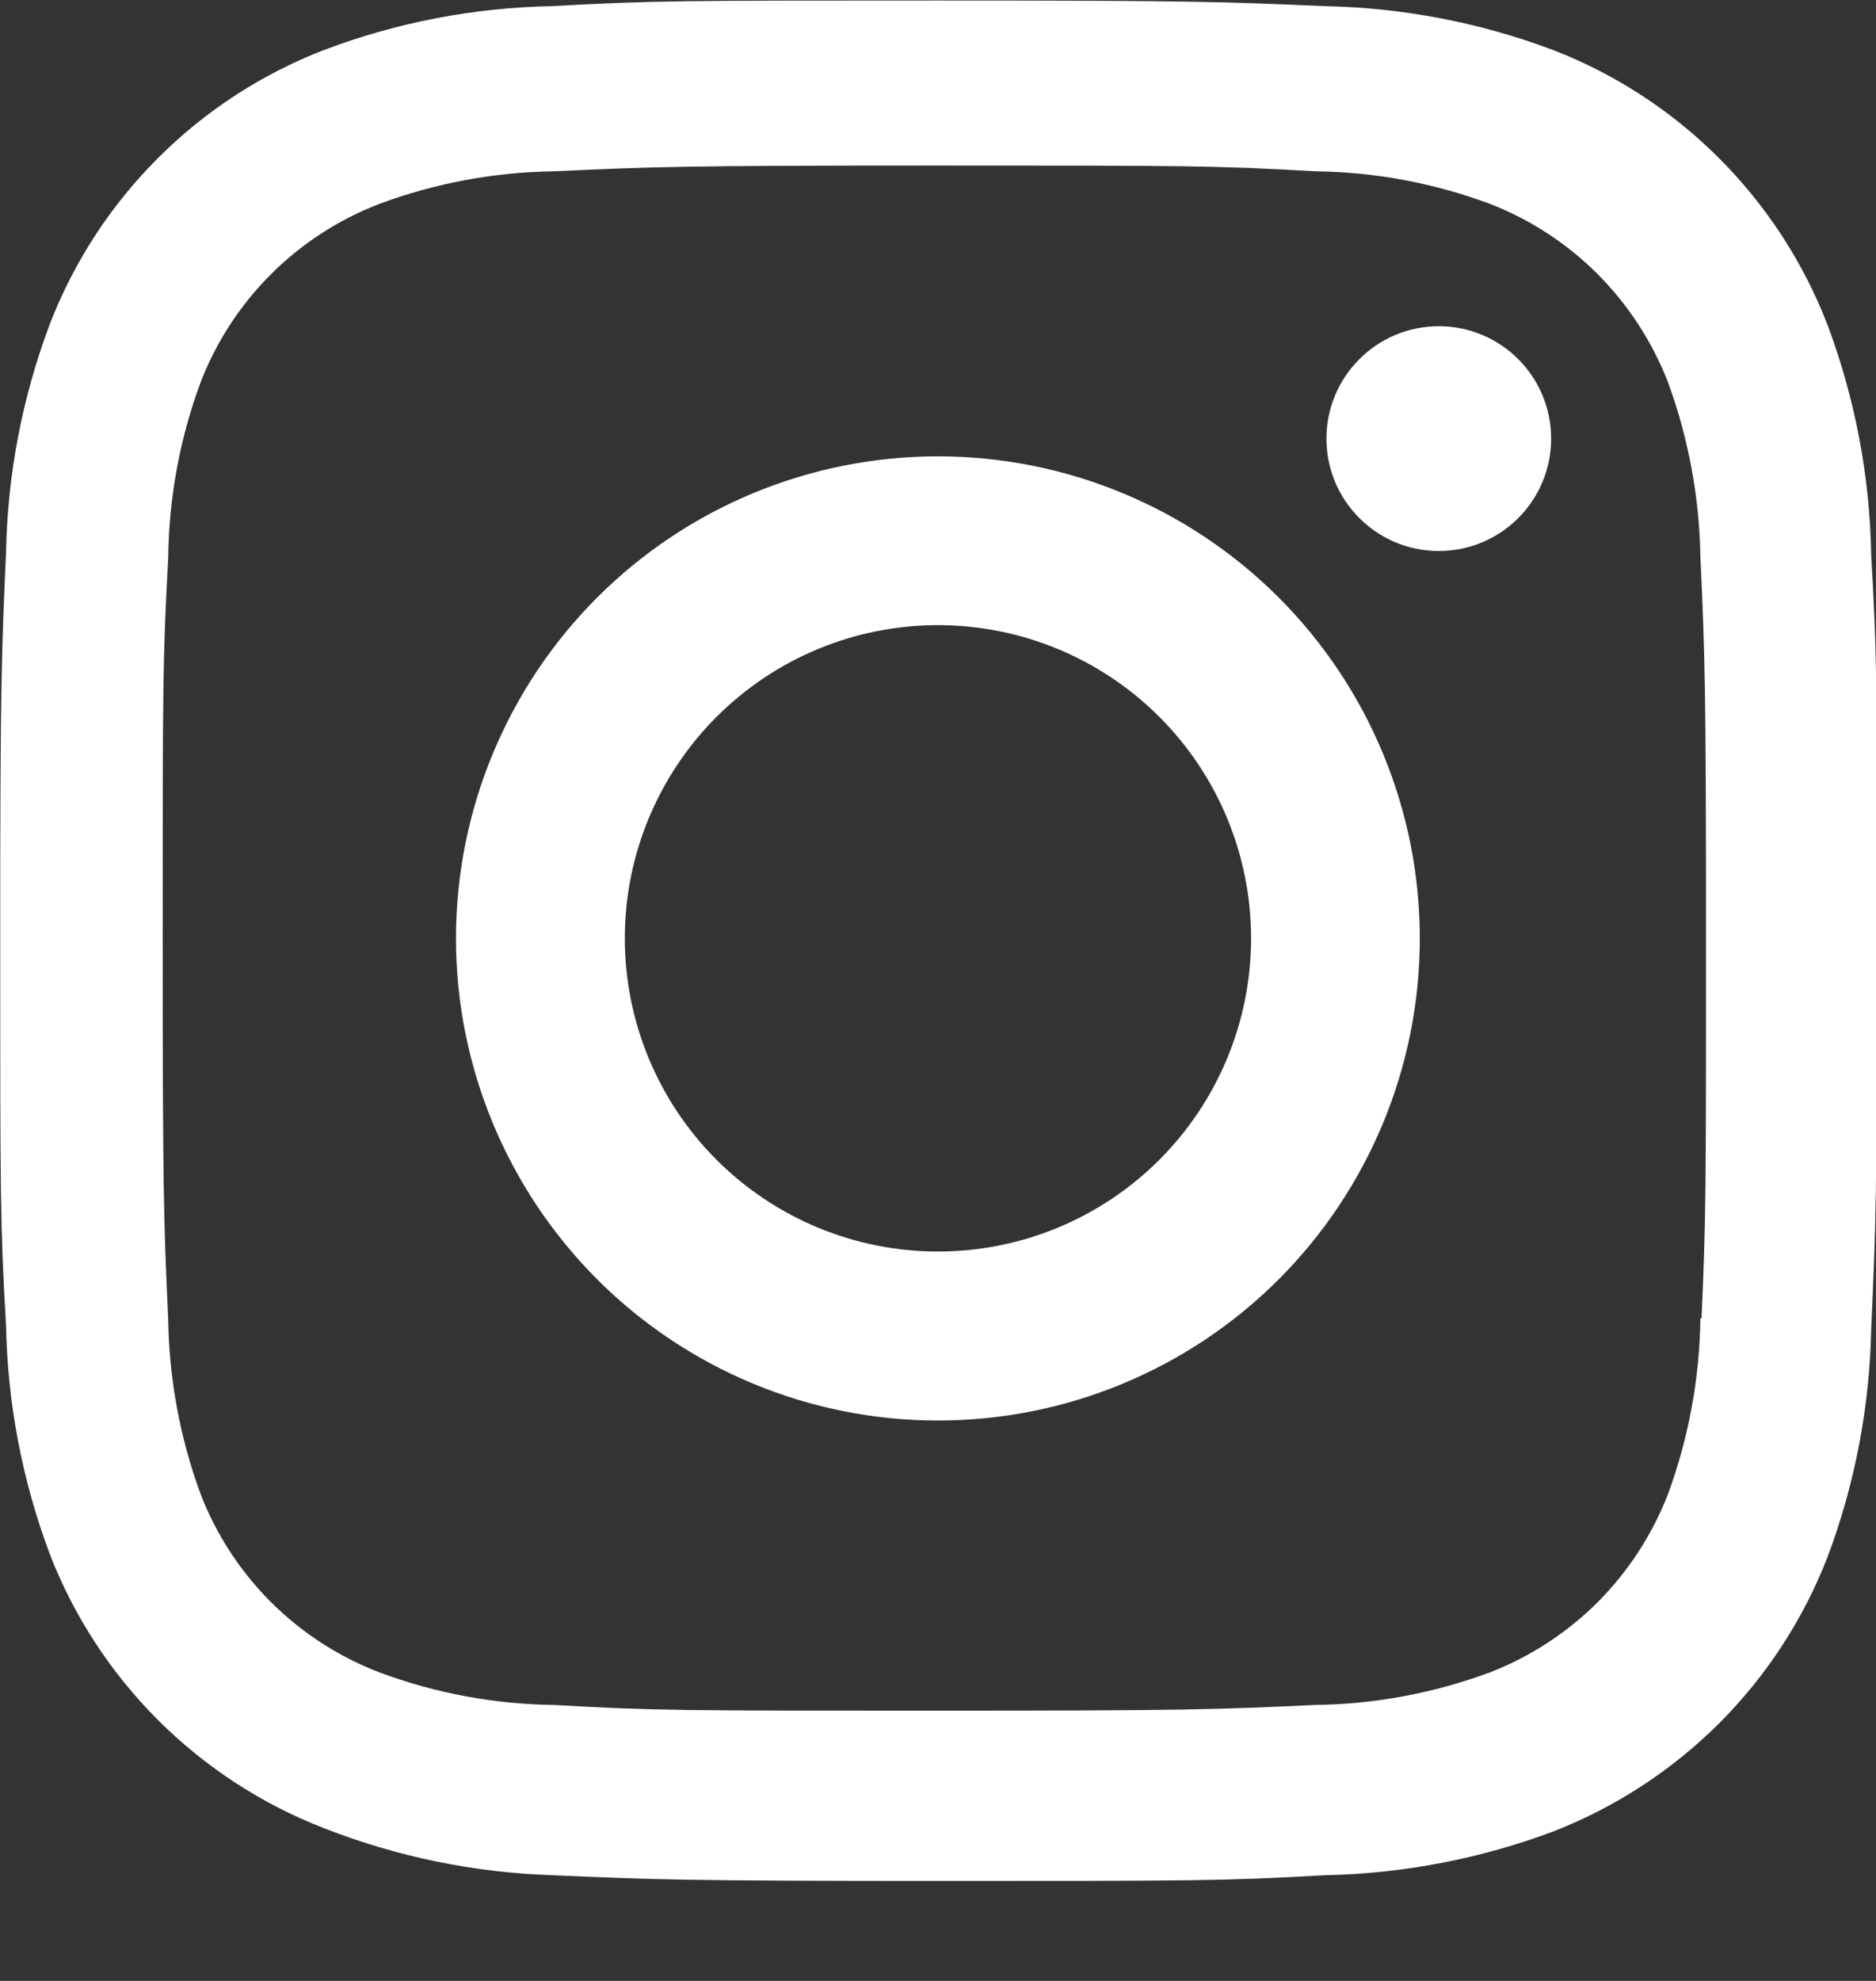 <svg width="18" height="19" viewBox="0 0 18 19" fill="none" xmlns="http://www.w3.org/2000/svg">
<rect x="0" y="0" width="18" height="19" fill="#333333" stroke="none"/>
<path d="M8.999 4.377C7.773 4.377 6.597 4.864 5.73 5.731C4.863 6.598 4.375 7.775 4.375 9.001C4.375 10.227 4.863 11.403 5.73 12.271C6.597 13.138 7.773 13.625 8.999 13.625C10.226 13.625 11.402 13.138 12.269 12.271C13.136 11.403 13.623 10.227 13.623 9.001C13.623 7.775 13.136 6.598 12.269 5.731C11.402 4.864 10.226 4.377 8.999 4.377ZM8.999 12.004C8.203 12.004 7.439 11.688 6.875 11.124C6.312 10.561 5.995 9.797 5.995 9C5.995 8.203 6.312 7.439 6.875 6.876C7.439 6.312 8.203 5.996 8.999 5.996C9.796 5.996 10.56 6.312 11.124 6.876C11.687 7.439 12.004 8.203 12.004 9C12.004 9.797 11.687 10.561 11.124 11.124C10.56 11.688 9.796 12.004 8.999 12.004Z" fill="white"/>
<path d="M13.805 5.285C14.401 5.285 14.883 4.802 14.883 4.207C14.883 3.612 14.401 3.129 13.805 3.129C13.21 3.129 12.727 3.612 12.727 4.207C12.727 4.802 13.21 5.285 13.805 5.285Z" fill="white"/>
<path d="M17.533 3.111C17.301 2.513 16.947 1.97 16.494 1.517C16.041 1.064 15.498 0.71 14.9 0.479C14.2 0.216 13.461 0.074 12.714 0.059C11.751 0.017 11.446 0.005 9.004 0.005C6.562 0.005 6.249 0.005 5.294 0.059C4.547 0.073 3.808 0.215 3.11 0.479C2.512 0.71 1.968 1.063 1.515 1.517C1.061 1.97 0.708 2.513 0.477 3.111C0.214 3.811 0.072 4.55 0.058 5.297C0.015 6.259 0.002 6.564 0.002 9.007C0.002 11.449 0.002 11.76 0.058 12.717C0.073 13.465 0.214 14.203 0.477 14.904C0.708 15.502 1.062 16.044 1.516 16.498C1.97 16.951 2.513 17.305 3.111 17.536C3.808 17.809 4.547 17.961 5.296 17.986C6.259 18.028 6.564 18.041 9.006 18.041C11.448 18.041 11.761 18.041 12.716 17.986C13.463 17.971 14.202 17.829 14.902 17.567C15.499 17.335 16.042 16.981 16.496 16.528C16.949 16.075 17.303 15.532 17.535 14.934C17.798 14.234 17.939 13.496 17.954 12.748C17.997 11.786 18.01 11.481 18.01 9.038C18.01 6.595 18.01 6.285 17.954 5.328C17.942 4.57 17.799 3.82 17.533 3.111ZM16.315 12.643C16.308 13.219 16.203 13.79 16.004 14.331C15.853 14.72 15.623 15.073 15.329 15.368C15.034 15.662 14.681 15.892 14.292 16.042C13.757 16.24 13.192 16.346 12.622 16.353C11.672 16.397 11.404 16.408 8.968 16.408C6.53 16.408 6.281 16.408 5.313 16.353C4.743 16.346 4.178 16.241 3.644 16.042C3.253 15.893 2.899 15.664 2.602 15.369C2.306 15.074 2.075 14.72 1.925 14.331C1.728 13.796 1.623 13.232 1.614 12.662C1.571 11.712 1.561 11.444 1.561 9.008C1.561 6.571 1.561 6.322 1.614 5.353C1.62 4.777 1.725 4.206 1.925 3.666C2.23 2.877 2.855 2.256 3.644 1.954C4.178 1.756 4.743 1.651 5.313 1.643C6.264 1.6 6.531 1.588 8.968 1.588C11.405 1.588 11.655 1.588 12.622 1.643C13.192 1.65 13.757 1.755 14.292 1.954C14.681 2.104 15.034 2.334 15.329 2.629C15.623 2.924 15.853 3.277 16.004 3.666C16.2 4.201 16.305 4.765 16.315 5.335C16.358 6.286 16.369 6.553 16.369 8.99C16.369 11.426 16.369 11.688 16.326 12.644H16.315V12.643Z" fill="white"/>
</svg>
